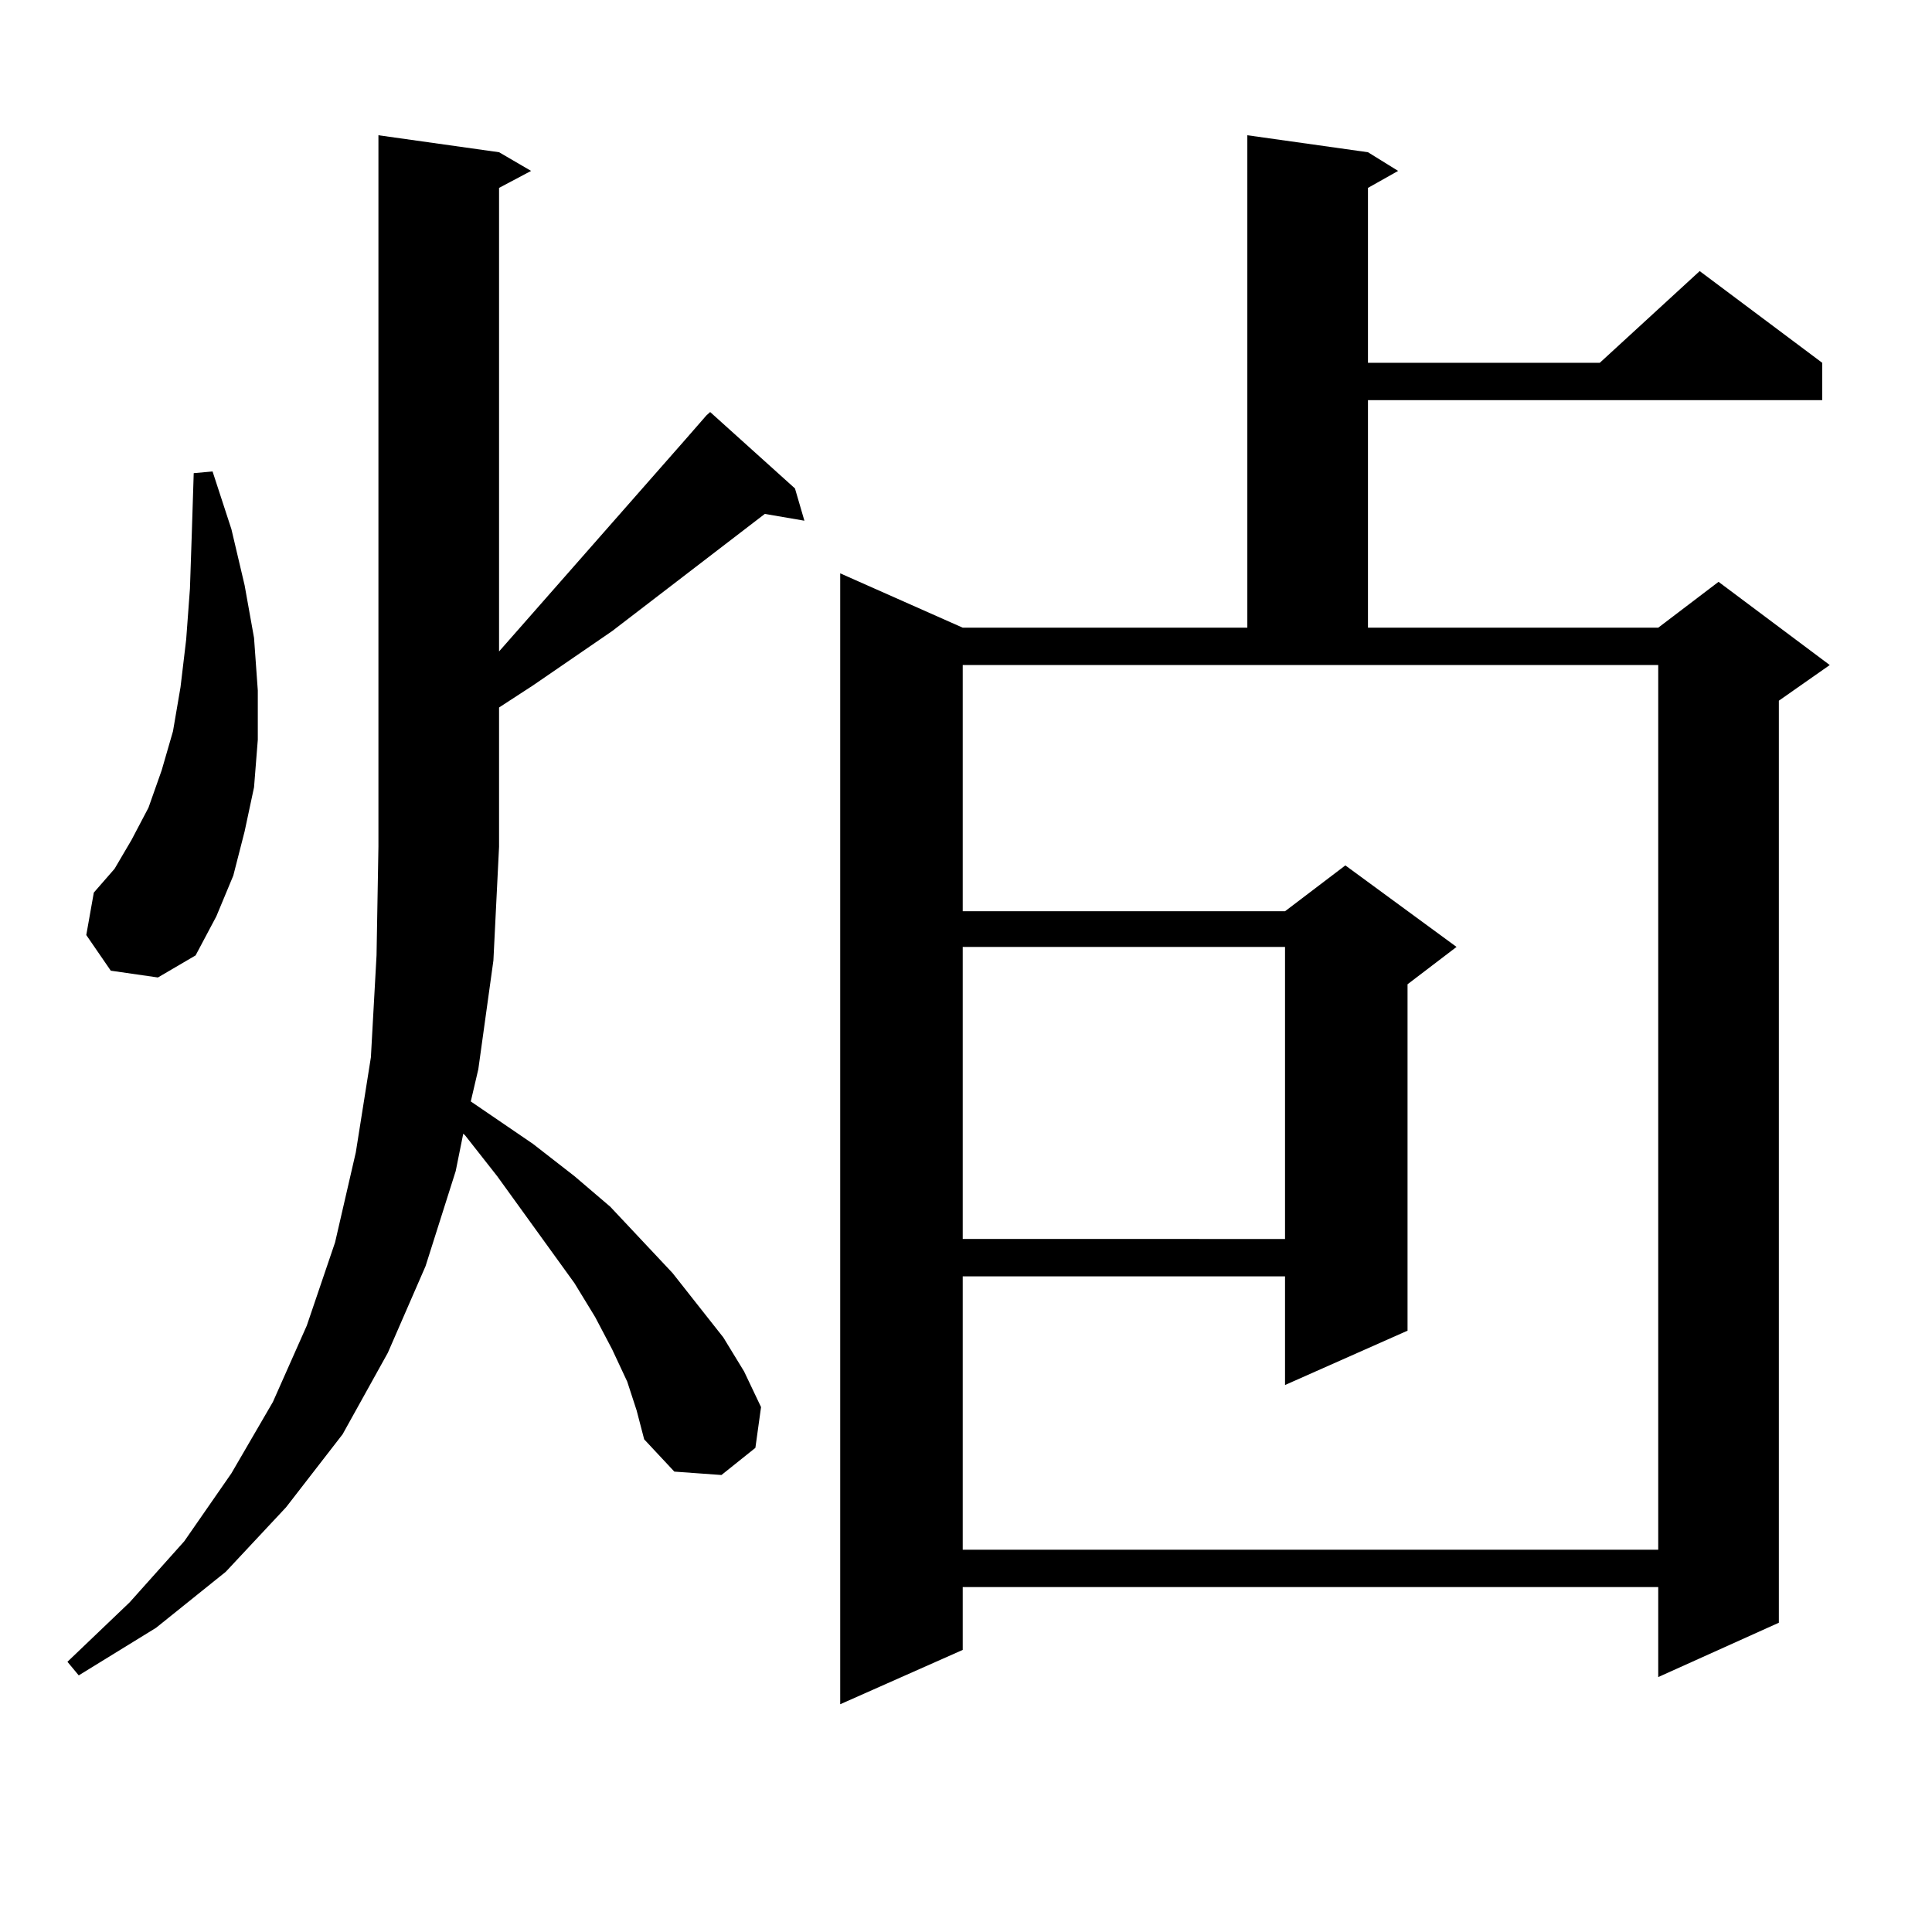 <?xml version="1.0" encoding="utf-8"?>
<!-- Generator: Adobe Illustrator 16.0.0, SVG Export Plug-In . SVG Version: 6.00 Build 0)  -->
<!DOCTYPE svg PUBLIC "-//W3C//DTD SVG 1.1//EN" "http://www.w3.org/Graphics/SVG/1.1/DTD/svg11.dtd">
<svg version="1.1" id="图层_1" xmlns="http://www.w3.org/2000/svg" xmlns:xlink="http://www.w3.org/1999/xlink" x="0px" y="0px"
	 width="1000px" height="1000px" viewBox="0 0 1000 1000" enable-background="new 0 0 1000 1000" xml:space="preserve">
<path d="M324.65,715.121l-7.805-16.699l-8.78-16.699l-10.731-17.578l-39.999-55.371l-16.585-21.094l-0.976-0.879l-3.902,19.336
	l-15.609,49.219l-19.512,44.824l-23.414,42.188l-29.268,37.793l-31.219,33.398l-36.097,29.004l-39.999,24.609l-5.854-7.031
	l32.194-30.762l28.292-31.641l24.39-35.156l21.463-36.914l17.561-39.551l14.634-43.066l10.731-46.582l7.805-49.219l2.927-52.734
	l0.976-56.25V70.004l62.438,8.789l16.585,9.668l-16.585,8.789v239.941l96.583-109.863l10.731-12.305l1.951-1.758l43.901,39.551
	l4.878,16.699L395.868,266l-79.022,60.645l-40.975,28.125l-17.561,11.426v72.07l-2.927,58.887l-7.805,56.25l-3.902,16.699
	l32.194,21.973l21.463,16.699l18.536,15.82l32.194,34.277l26.341,33.398l10.731,17.578l8.78,18.457l-2.927,21.094l-17.561,14.063
	l-24.39-1.758l-15.609-16.699l-3.902-14.941L324.65,715.121z M57.34,502.426l-12.683-18.457l3.902-21.973l10.731-12.305l8.78-14.941
	l8.78-16.699l6.829-19.336l5.854-20.215l3.902-22.852l2.927-24.609l1.951-26.367l0.976-29.004l0.976-30.762l9.756-0.879
	l9.756,29.883l6.829,29.004l4.878,27.246l1.951,27.246v25.488l-1.951,24.609l-4.878,22.852l-5.854,22.852l-8.78,21.094
	l-10.731,20.215l-19.512,11.426L57.34,502.426z M708.056,78.793l15.609,9.668l-15.609,8.789v90.527h119.997l51.706-47.461
	l63.413,47.461v19.336H708.056v117.773h150.24l31.219-23.73l57.56,43.066l-26.341,18.457v477.246l-62.438,28.125v-46.582H498.305
	v32.52l-63.413,28.125V296.761l63.413,28.125h147.313V70.004L708.056,78.793z M498.305,471.664H665.13l31.219-23.73l57.56,42.188
	l-25.365,19.336v179.297l-63.413,28.125v-56.25H498.305v141.504h359.991v-457.91H498.305V471.664z M498.305,490.121v151.172H665.13
	V490.121H498.305z"/>
</svg>
